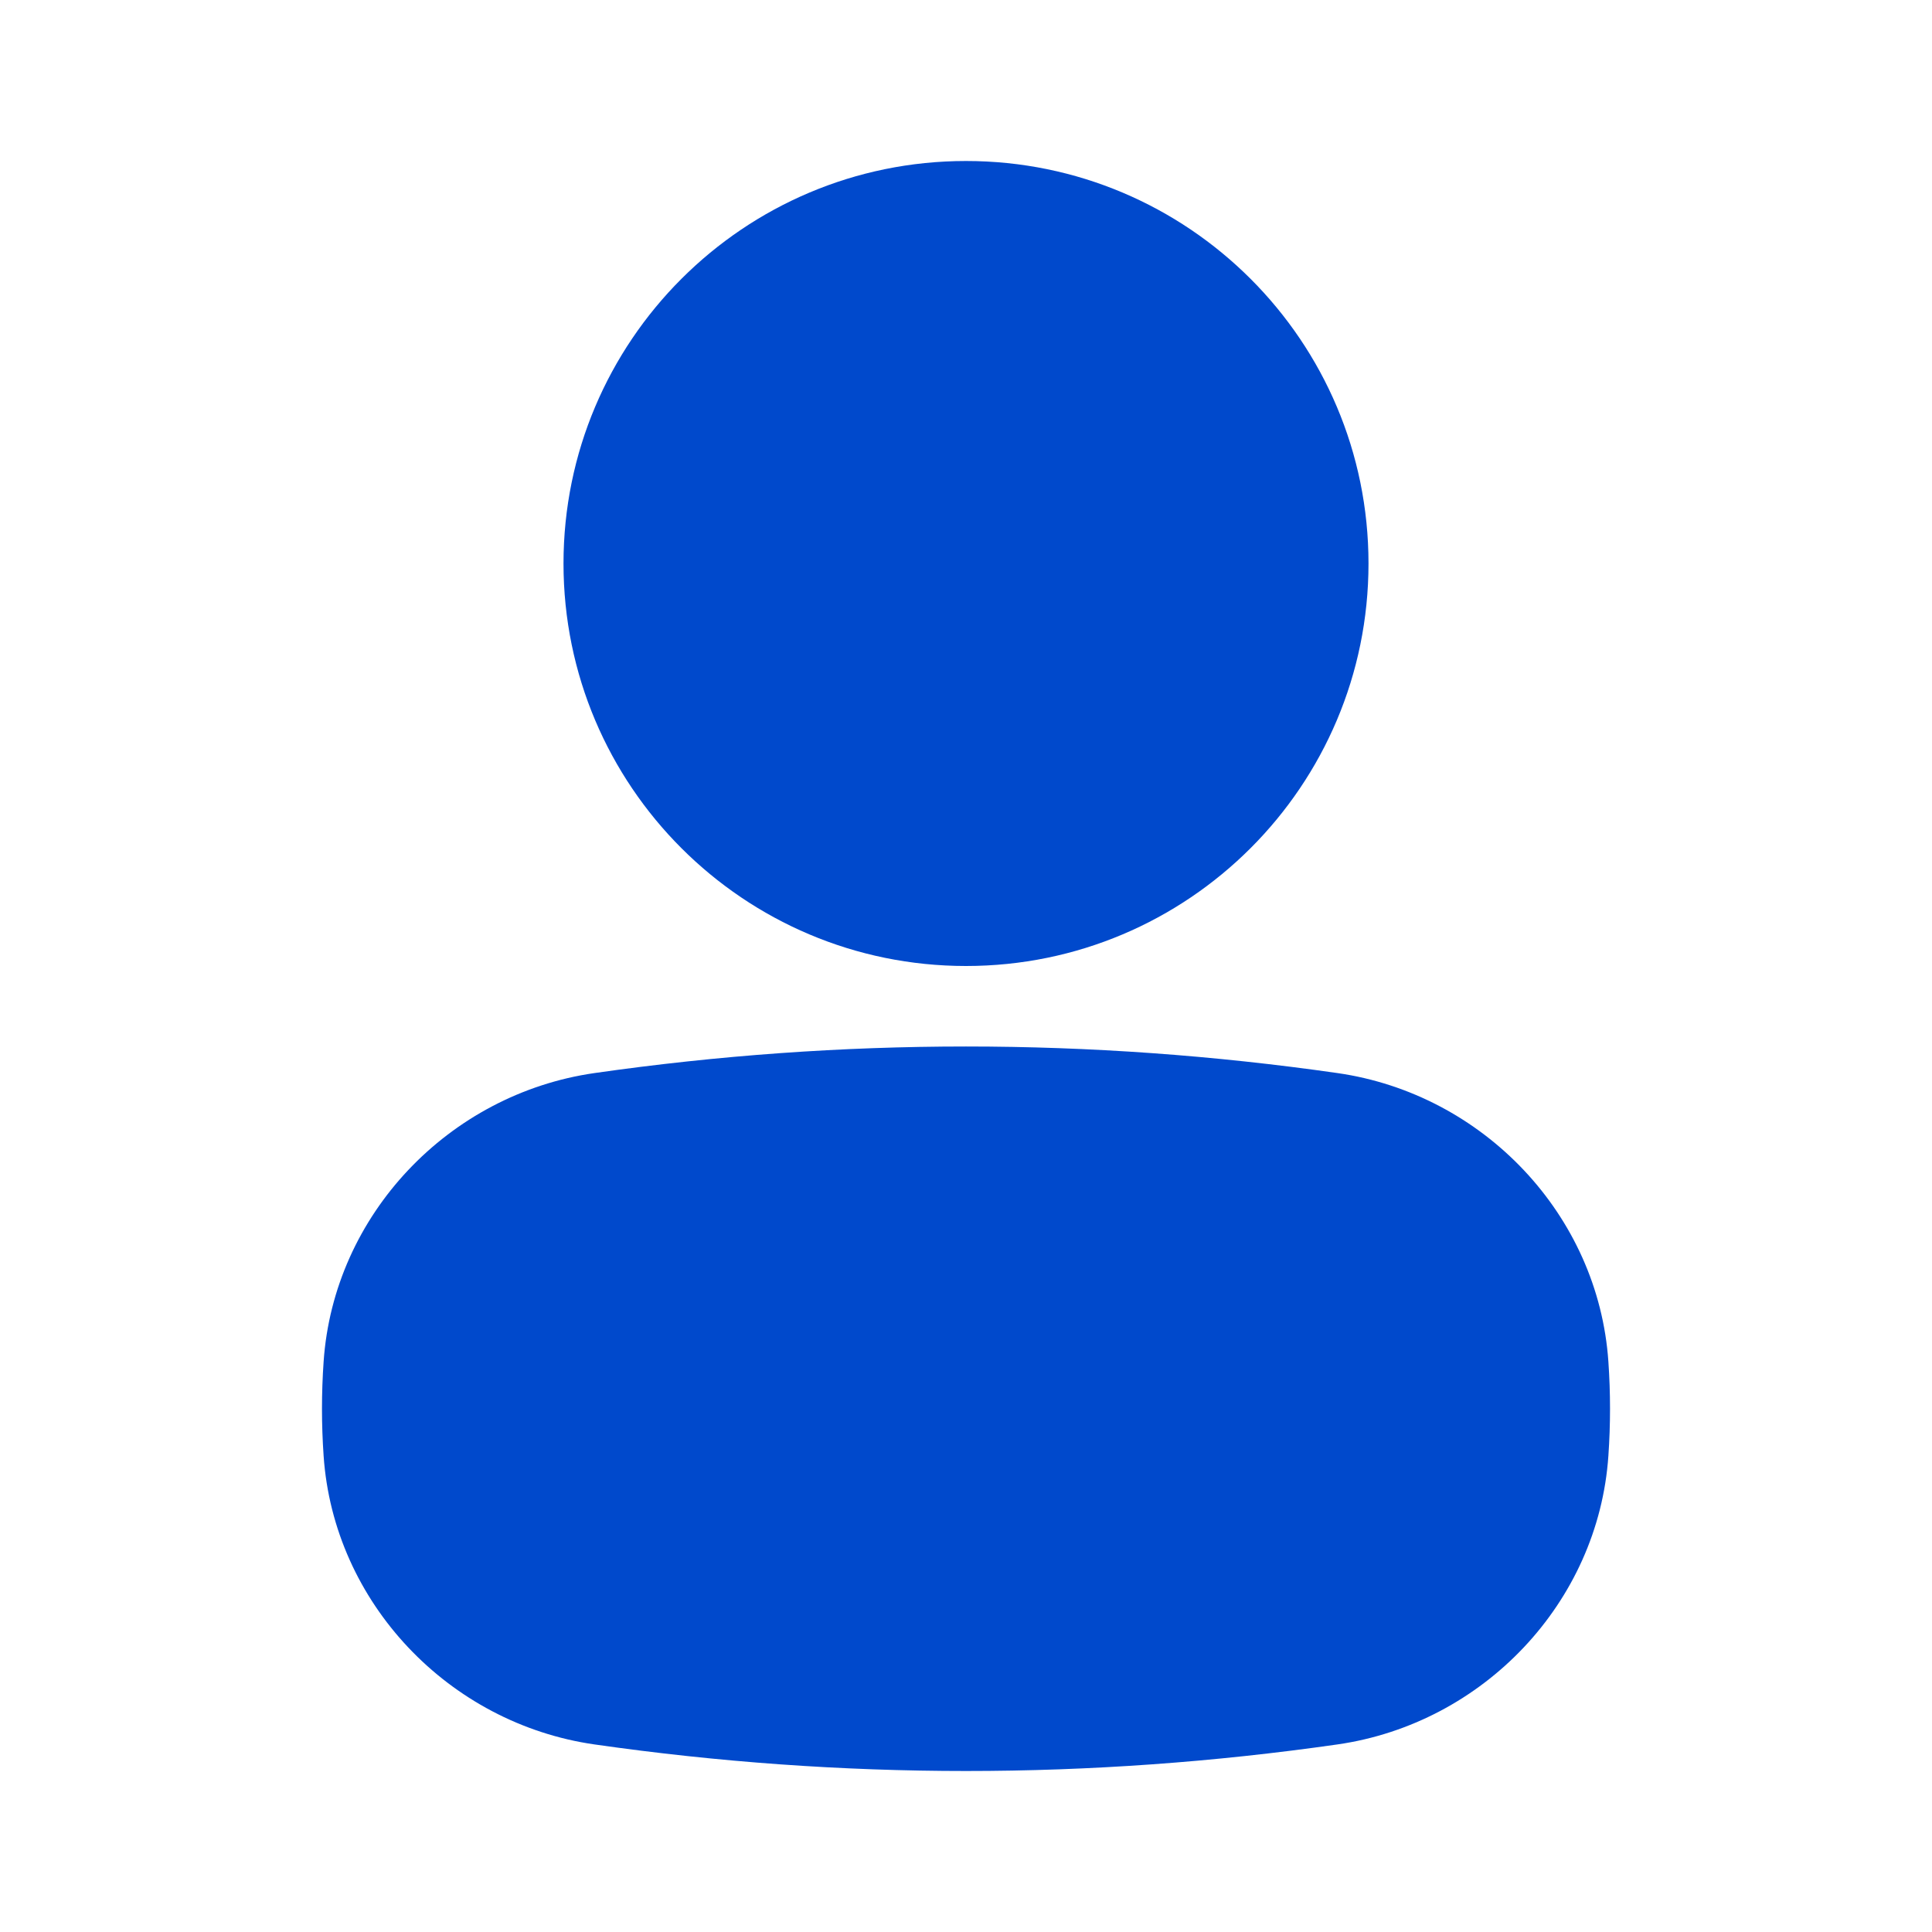 <svg width="24" height="24" viewBox="0 0 24 24" fill="none" xmlns="http://www.w3.org/2000/svg">
<path fill-rule="evenodd" clip-rule="evenodd" d="M12 2C14.761 2 17 4.238 17 7C17 9.762 14.761 12 12 12C9.239 12 7 9.762 7 7C7 4.238 9.239 2 12 2ZM16.614 21.67C13.543 22.11 10.457 22.11 7.385 21.67C5.575 21.41 4.144 19.909 4.02 18.084C3.993 17.694 3.993 17.306 4.02 16.916C4.144 15.091 5.575 13.59 7.385 13.33C10.457 12.89 13.543 12.89 16.614 13.33C18.425 13.59 19.856 15.091 19.98 16.916C20.007 17.306 20.007 17.694 19.98 18.084C19.856 19.909 18.425 21.41 16.614 21.67Z" fill="#0049CC"/>
</svg>
